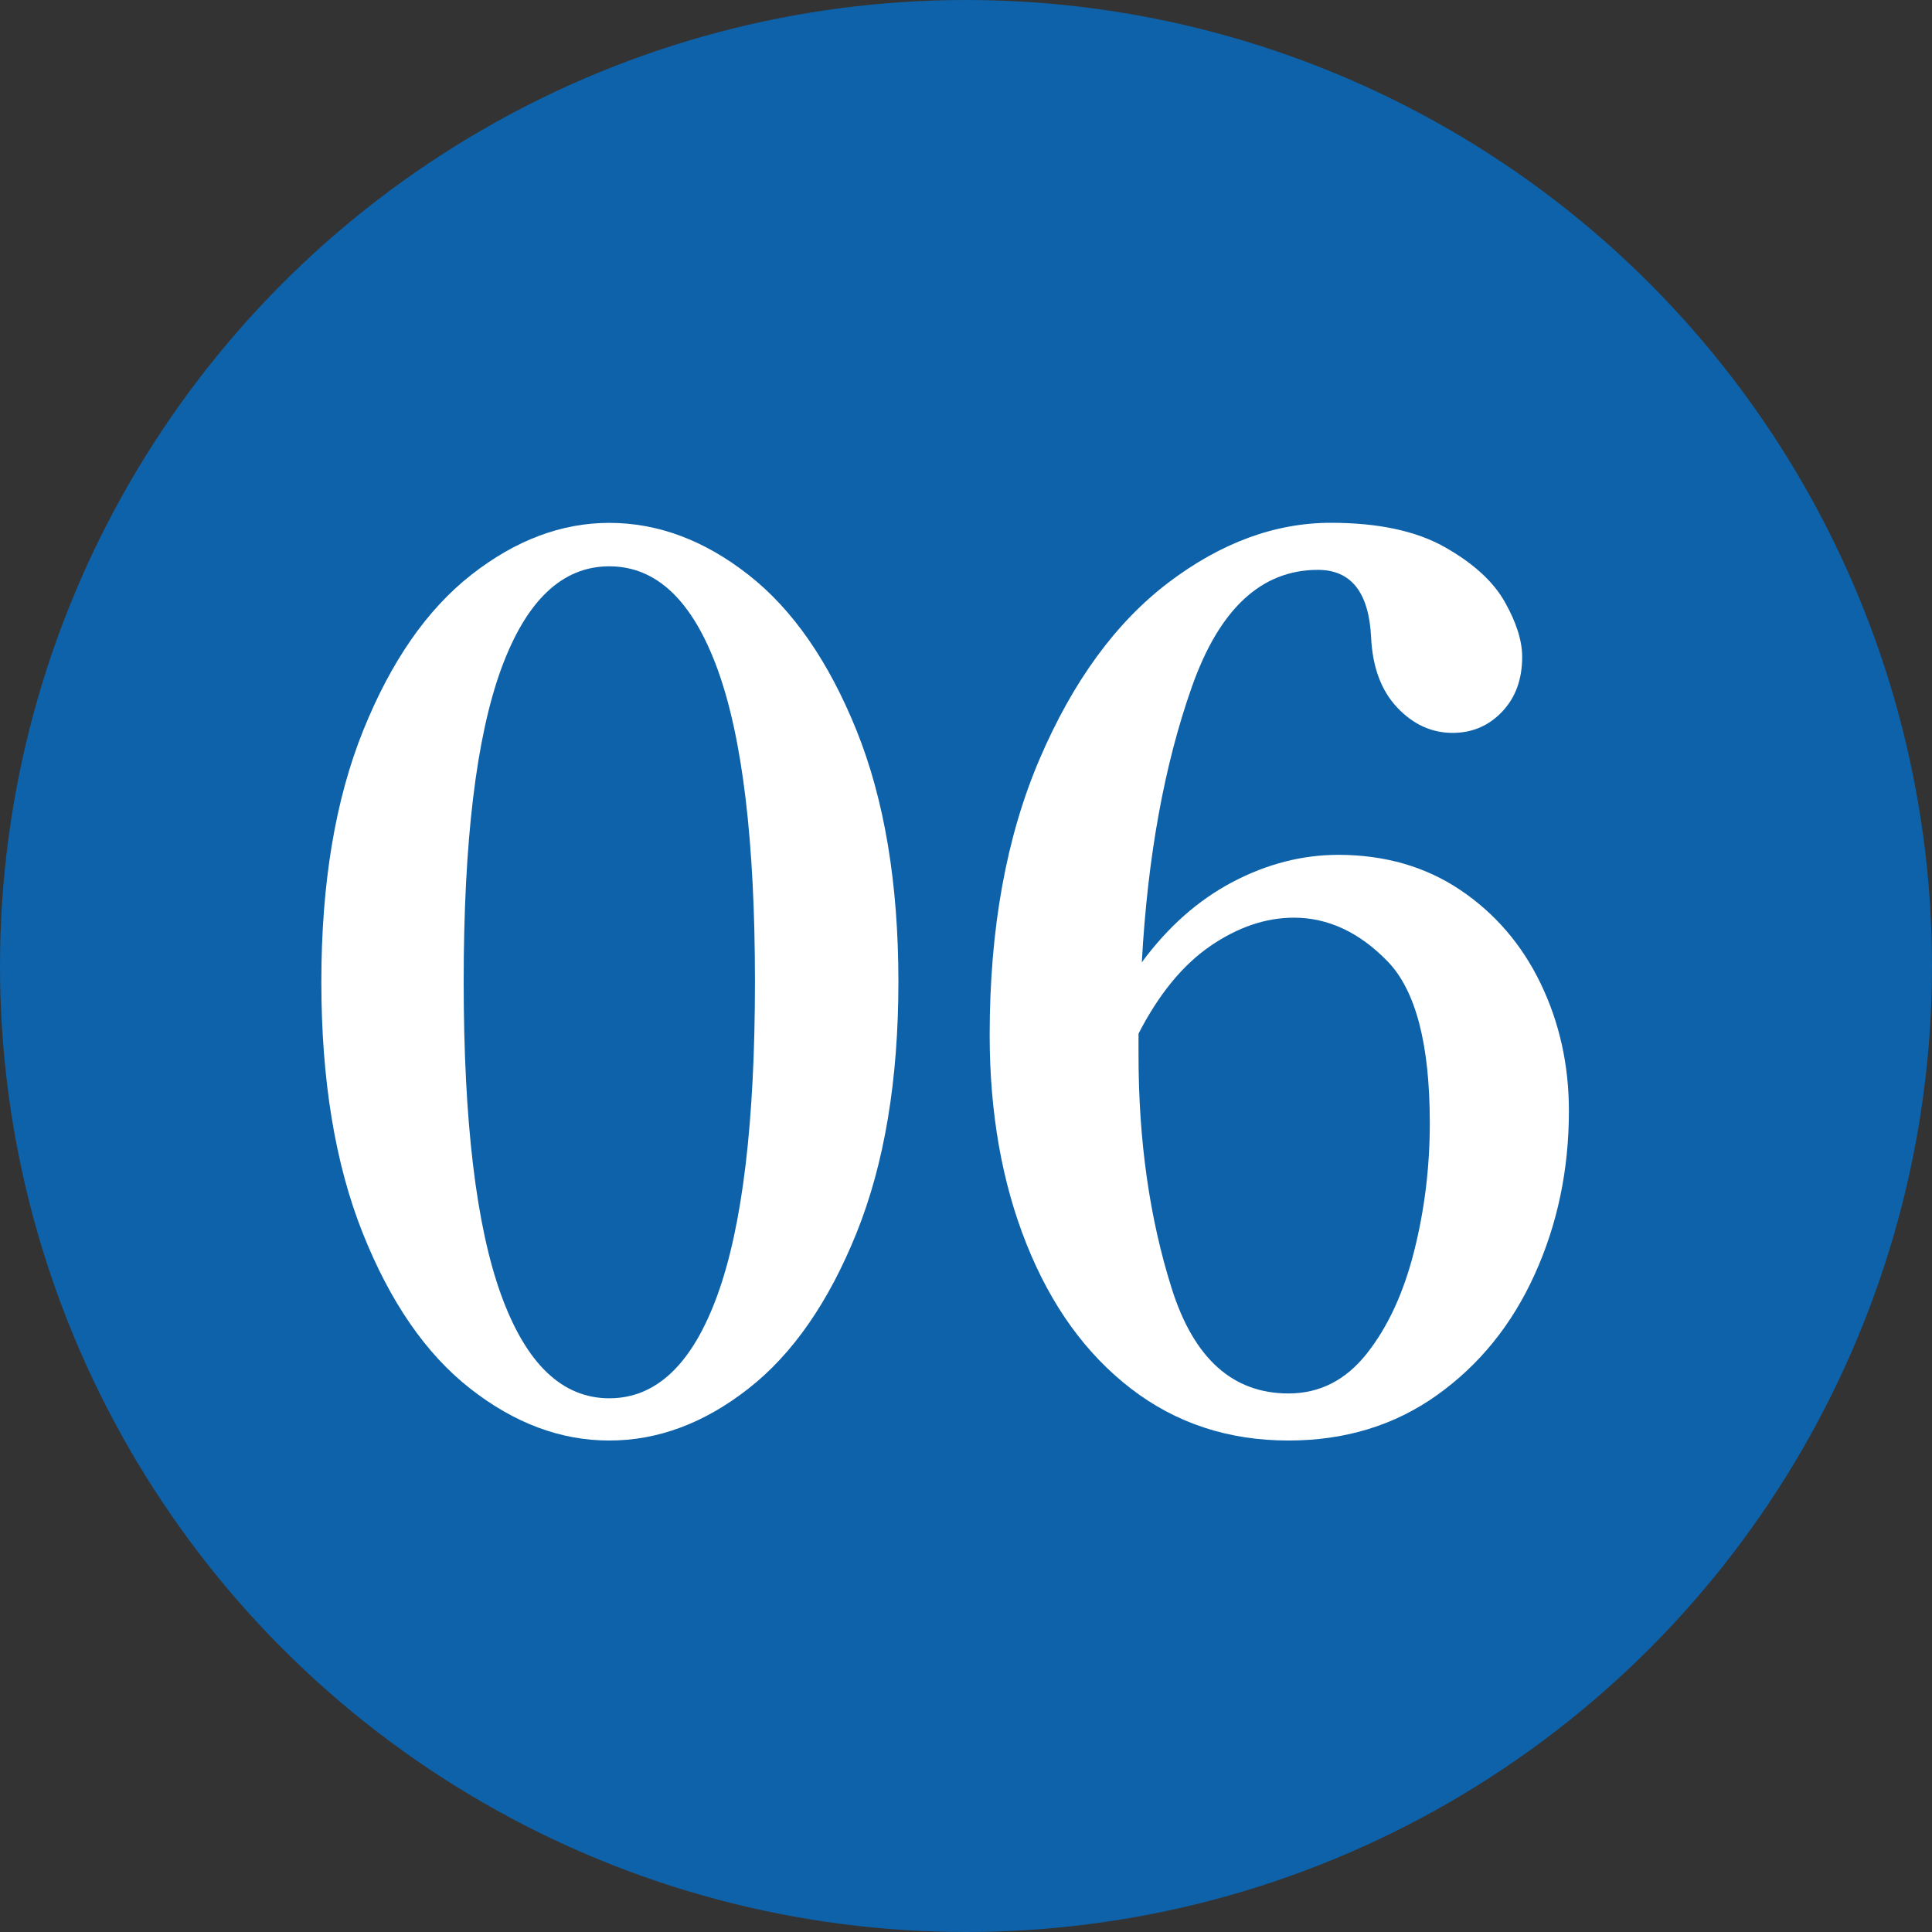 <?xml version="1.0" encoding="utf-8"?>
<!-- Generator: Adobe Illustrator 27.3.1, SVG Export Plug-In . SVG Version: 6.00 Build 0)  -->
<svg version="1.1" id="レイヤー_1" xmlns="http://www.w3.org/2000/svg" xmlns:xlink="http://www.w3.org/1999/xlink" x="0px"
	 y="0px" width="80px" height="80px" viewBox="0 0 80 80" style="enable-background:new 0 0 80 80;" xml:space="preserve">
<rect x="0" y="0" width="80" height="80" fill="#333333" stroke="none"/>
<style type="text/css">
	.st0{fill:#0D62AA;}
	.st1{fill:#FFFFFF;}
</style>
<g>
	<circle class="st0" cx="40" cy="40" r="40"/>
	<g>
		<path class="st1" d="M19.471,57.499c-1.831-1.432-3.315-3.582-4.455-6.449c-1.141-2.867-1.71-6.333-1.71-10.4
			c0-4.066,0.577-7.533,1.732-10.4c1.154-2.865,2.647-5.016,4.478-6.449c1.829-1.434,3.734-2.15,5.715-2.15
			c2.01,0,3.93,0.717,5.76,2.15s3.322,3.584,4.478,6.449c1.154,2.867,1.732,6.334,1.732,10.4c0,4.067-0.578,7.533-1.732,10.4
			c-1.155,2.867-2.647,5.018-4.478,6.449c-1.83,1.434-3.75,2.15-5.76,2.15C23.22,59.65,21.3,58.933,19.471,57.499z M29.708,53.624
			c1.035-2.85,1.553-7.174,1.553-12.975c0-5.8-0.518-10.116-1.553-12.949c-1.035-2.834-2.528-4.25-4.478-4.25
			c-1.95,0-3.442,1.416-4.478,4.25C19.718,30.534,19.2,34.85,19.2,40.65c0,5.801,0.518,10.125,1.553,12.975
			c1.035,2.851,2.527,4.275,4.478,4.275C27.18,57.9,28.673,56.475,29.708,53.624z"/>
		<path class="st1" d="M60.465,36.85c1.439,0.968,2.55,2.259,3.33,3.875c0.779,1.617,1.17,3.375,1.17,5.274
			c0,2.434-0.473,4.693-1.418,6.775c-0.944,2.084-2.295,3.75-4.05,5s-3.803,1.875-6.143,1.875c-2.49,0-4.665-0.717-6.524-2.15
			c-1.861-1.432-3.301-3.424-4.32-5.975c-1.021-2.55-1.53-5.441-1.53-8.675c0-4.399,0.69-8.208,2.07-11.425s3.157-5.65,5.332-7.301
			c2.175-1.649,4.417-2.475,6.728-2.475c1.95,0,3.518,0.334,4.703,1c1.185,0.668,2.017,1.426,2.497,2.275
			c0.479,0.85,0.72,1.608,0.72,2.275c0,0.934-0.277,1.691-0.832,2.274c-0.556,0.583-1.237,0.875-2.048,0.875
			c-0.87,0-1.635-0.351-2.295-1.05c-0.66-0.7-1.021-1.666-1.08-2.9c-0.09-1.866-0.825-2.8-2.205-2.8c-2.34,0-4.08,1.617-5.22,4.851
			c-1.141,3.232-1.83,7.033-2.07,11.399c1.08-1.466,2.333-2.575,3.758-3.325s2.887-1.125,4.388-1.125
			C57.344,35.4,59.024,35.884,60.465,36.85z M56.595,56.05c0.87-1.1,1.522-2.508,1.957-4.225s0.653-3.492,0.653-5.326
			c0-3.266-0.585-5.5-1.756-6.699c-1.17-1.2-2.46-1.801-3.869-1.801c-1.17,0-2.325,0.393-3.466,1.176
			c-1.14,0.783-2.13,1.992-2.97,3.625v0.9c0,3.533,0.457,6.75,1.373,9.649c0.914,2.899,2.526,4.351,4.837,4.351
			C54.644,57.701,55.725,57.15,56.595,56.05z"/>
	</g>
</g>
</svg>
